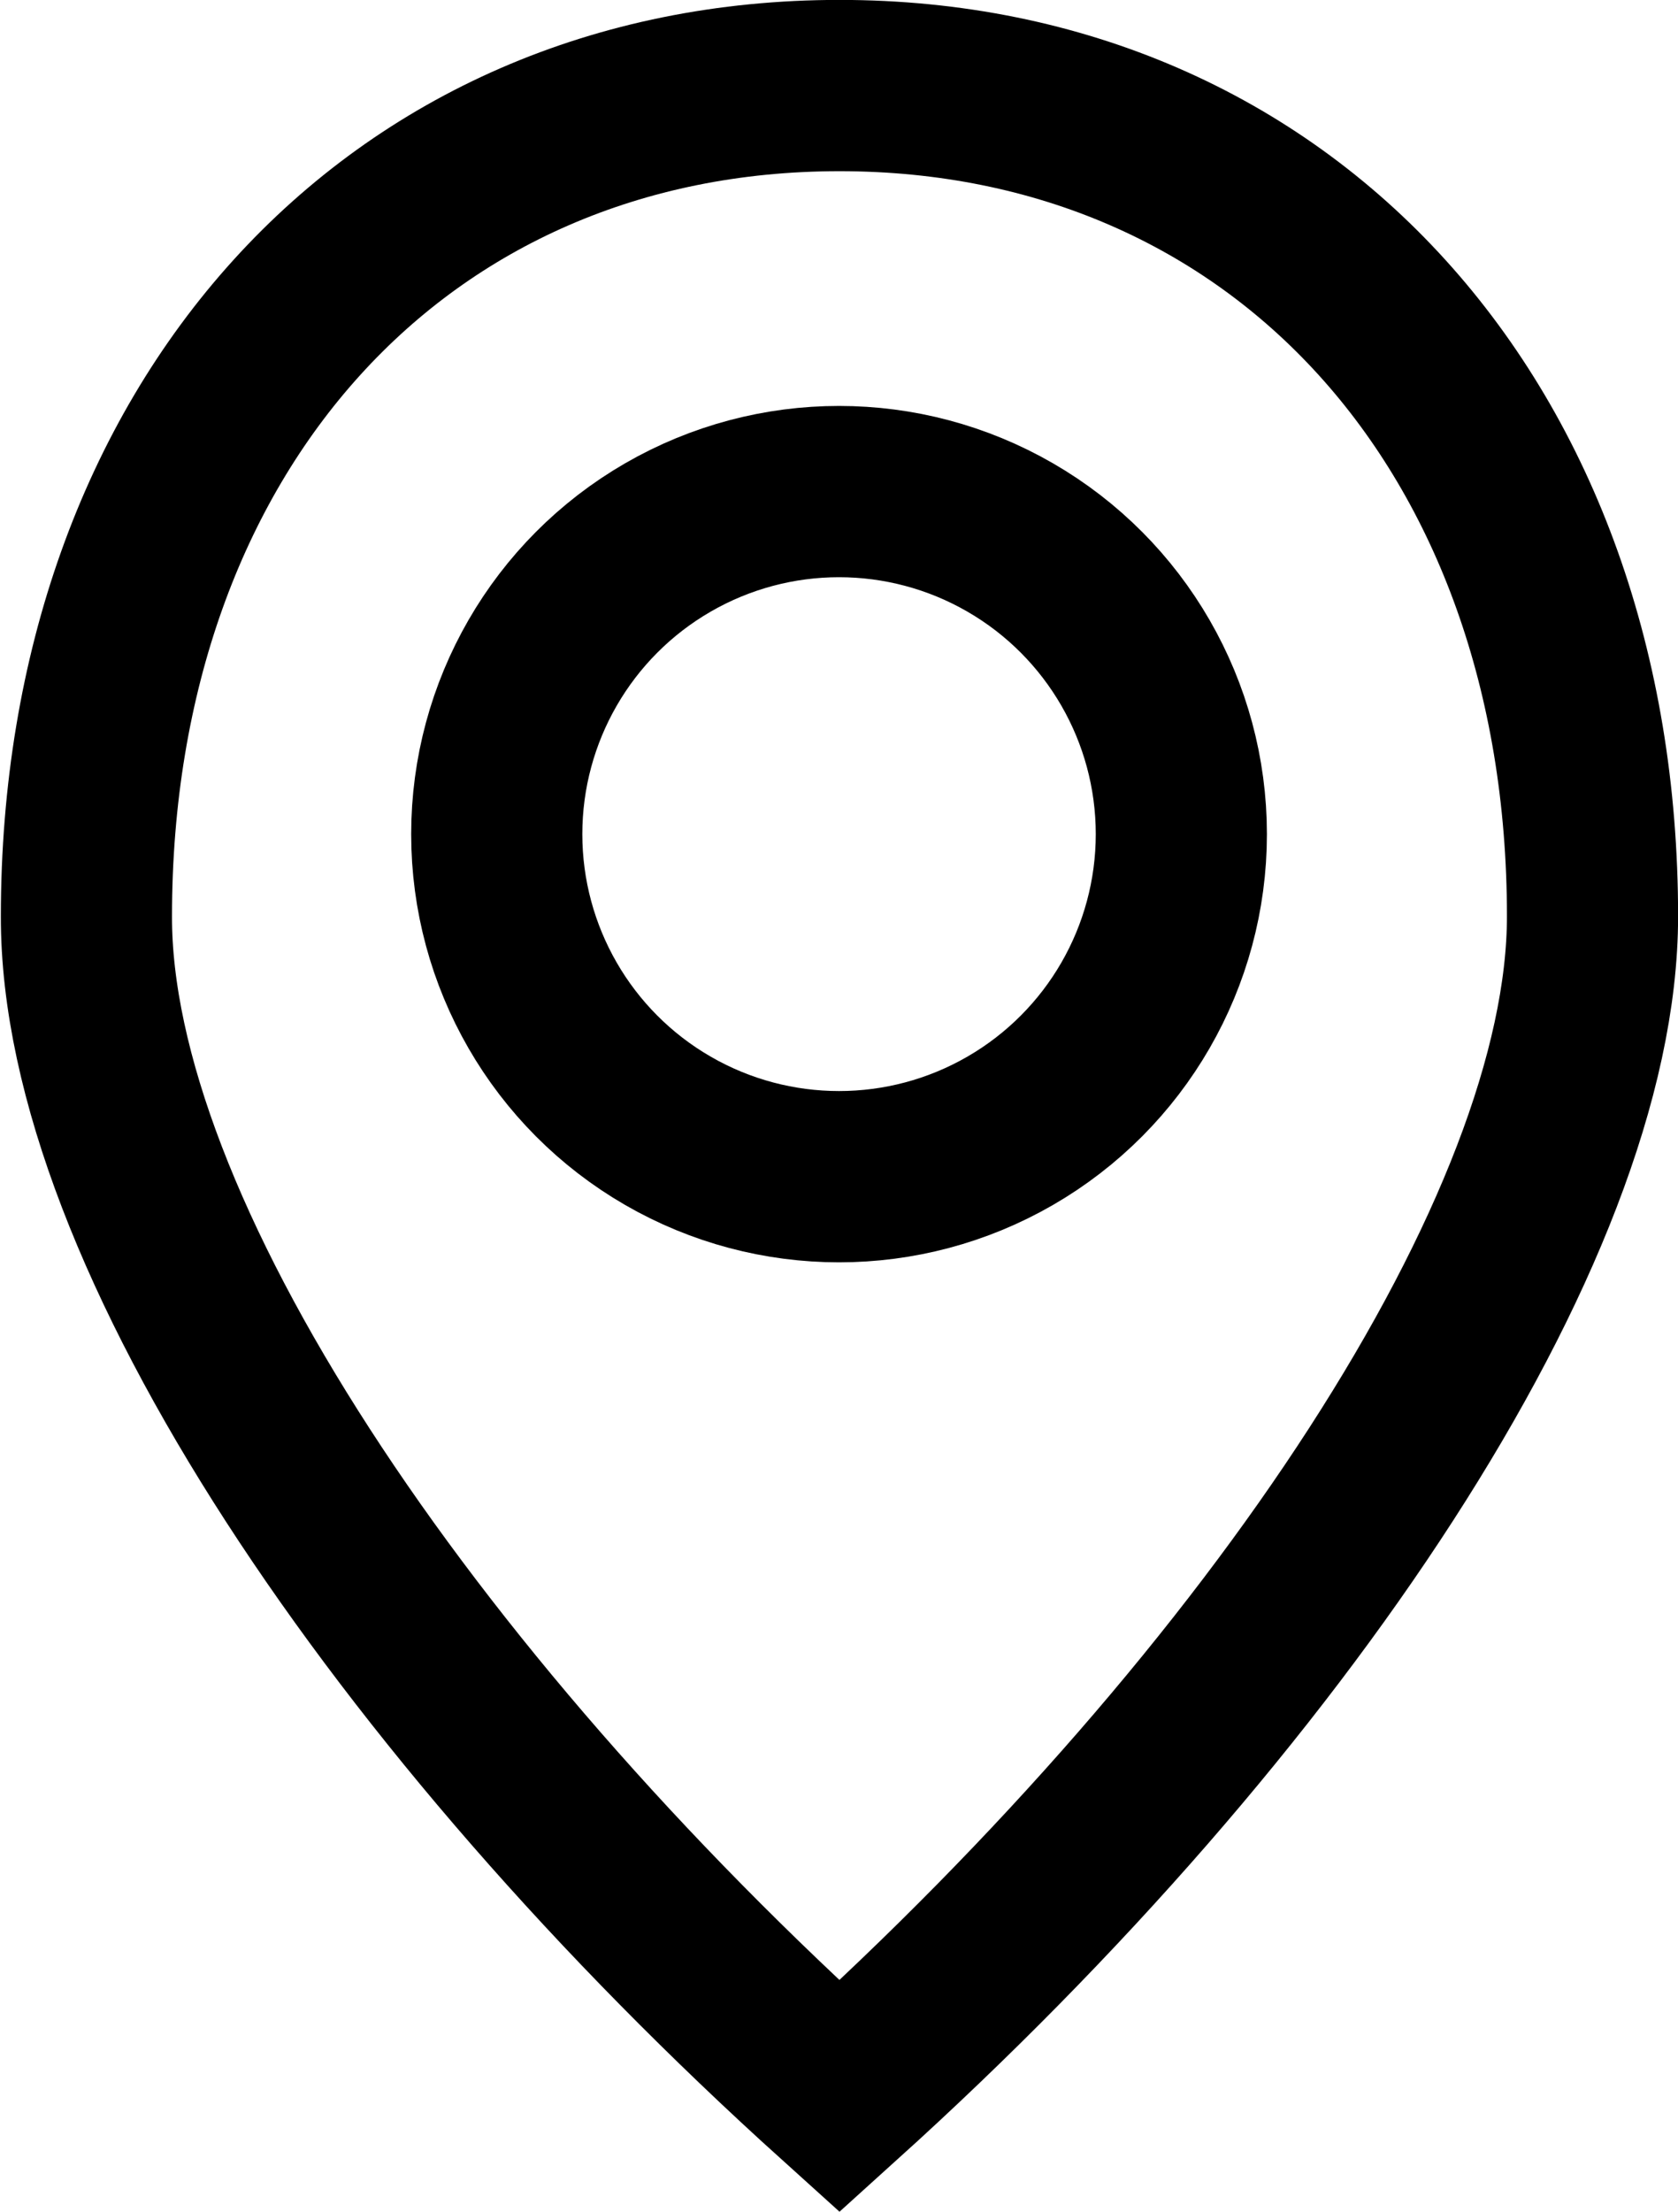 <svg height="25.826" viewBox="0 0 19.609 25.826" width="19.609" xmlns="http://www.w3.org/2000/svg"><g fill="none" stroke="#000" stroke-width="2" transform="translate(-865.195 -8997.26)"><path d="m8.8 0c-5.145 4.645-8.8 10.13-8.8 13.78 0 5.709 3.623 9.7 8.8 9.7s8.8-3.99 8.8-9.7c.009-3.664-3.668-9.153-8.8-13.78z" transform="matrix(-1 0 0 -1 883.805 9021.739)"/><g><circle cx="875" cy="9007" r="5" stroke="none"/><circle cx="875" cy="9007" fill="none" r="4"/></g></g></svg>